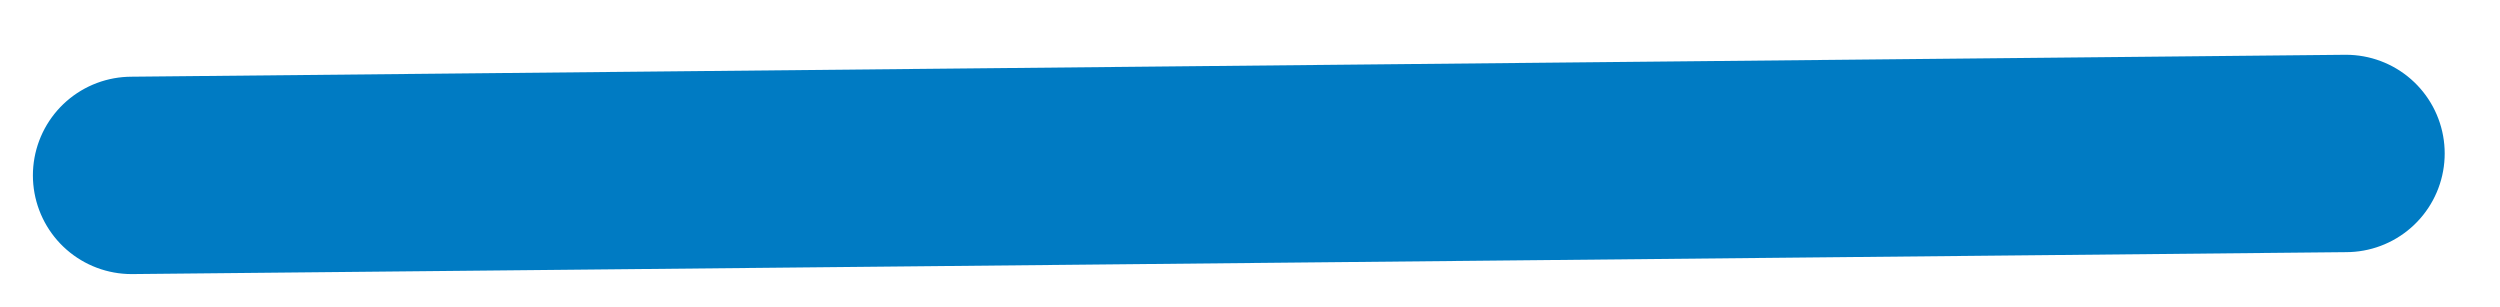 <?xml version="1.0" encoding="UTF-8"?><svg xmlns="http://www.w3.org/2000/svg" xmlns:xlink="http://www.w3.org/1999/xlink" xmlns:avocode="https://avocode.com/" id="SVGDoc46865790edcc4d9680433657226a41ff" width="57px" height="7px" version="1.1" viewBox="0 0 57 7" aria-hidden="true"><defs><linearGradient class="cerosgradient" data-cerosgradient="true" id="CerosGradient_ide684f79e7" gradientUnits="userSpaceOnUse" x1="50%" y1="100%" x2="50%" y2="0%"><stop offset="0%" stop-color="#d1d1d1"/><stop offset="100%" stop-color="#d1d1d1"/></linearGradient><linearGradient/></defs><g><g><path d="M53.489,3.499l-50.489,0.5" fill-opacity="0" fill="#ffffff" stroke-linejoin="round" stroke-linecap="round" stroke-opacity="1" stroke="#007bc3" stroke-miterlimit="20" stroke-width="4.5"/></g></g></svg>